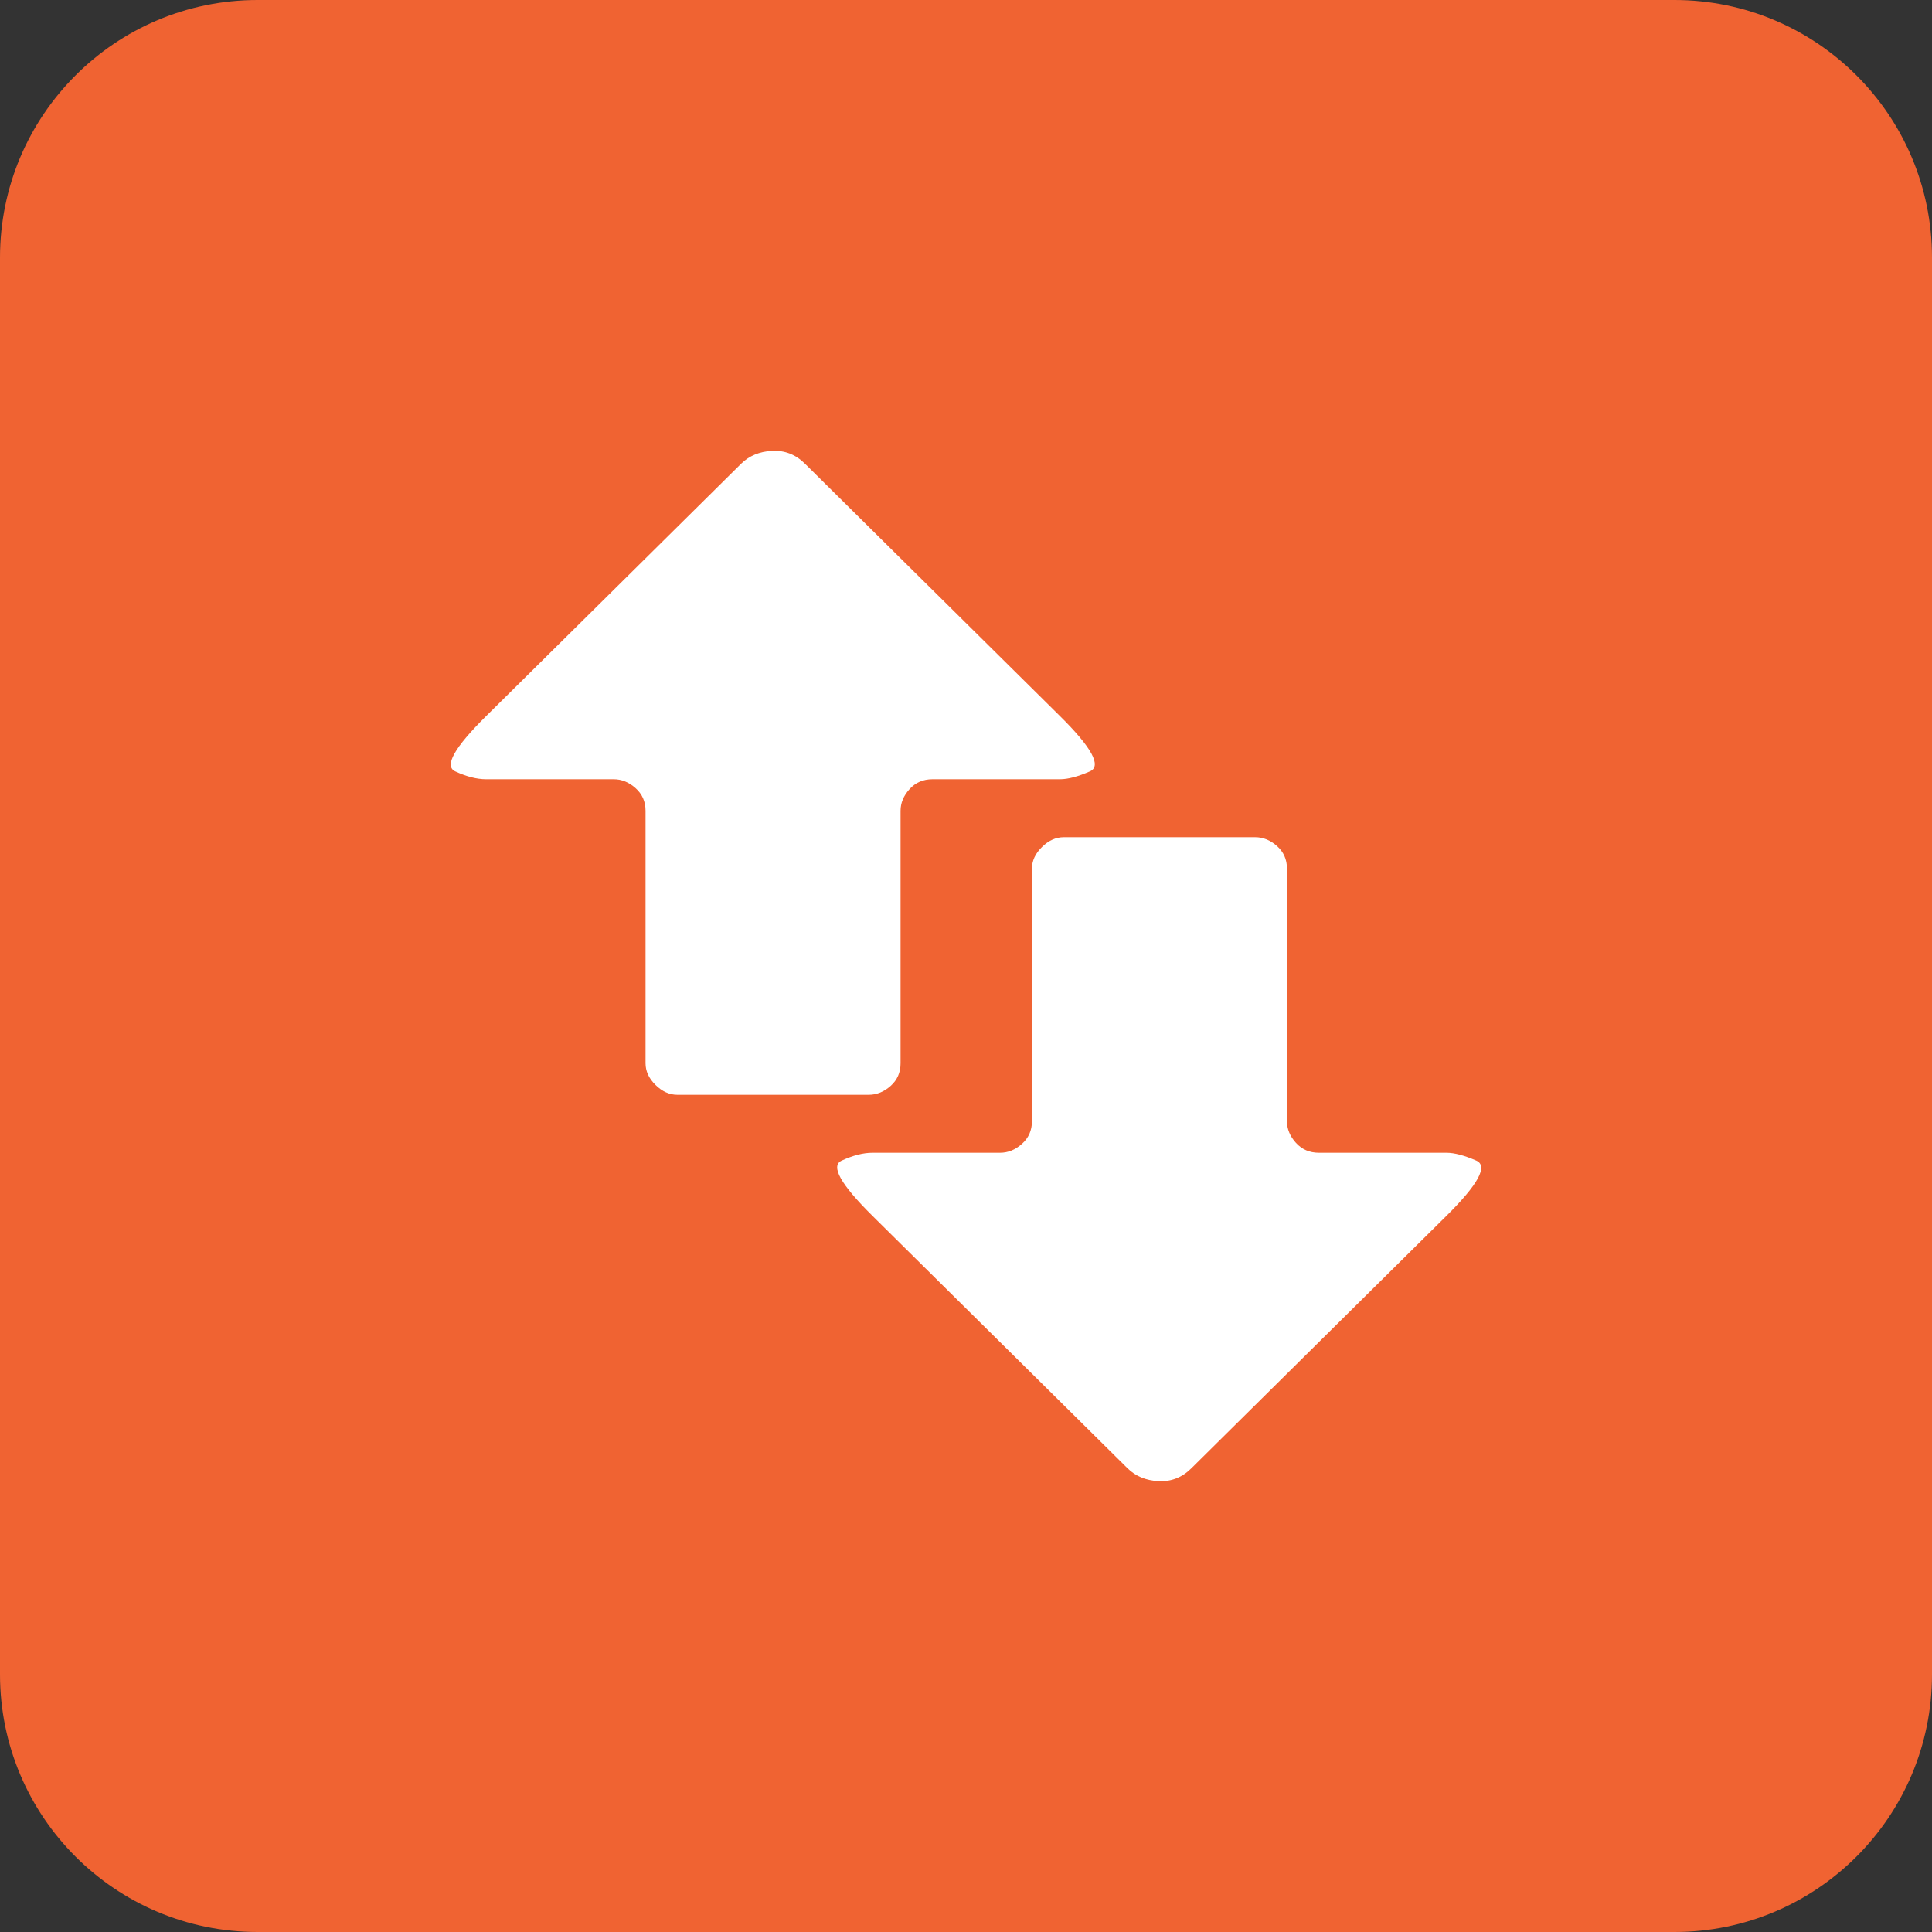 <?xml version="1.0" encoding="UTF-8"?>
<svg width="30px" height="30px" viewBox="0 0 30 30" version="1.1" xmlns="http://www.w3.org/2000/svg" xmlns:xlink="http://www.w3.org/1999/xlink">
    <rect x="0" y="0" width="30" height="30" fill="#333333" stroke="none"/>
    <title>Icon_FTP</title>
    <g id="Symbols" stroke="none" stroke-width="1" fill="none" fill-rule="evenodd">
        <g id="Icon_FTP">
            <path d="M4,0 L26,0 C28.209,-4.05812251e-16 30,1.791 30,4 L30,26 C30,28.209 28.209,30 26,30 L4,30 C1.791,30 2.705415e-16,28.209 0,26 L0,4 C-2.705415e-16,1.791 1.791,4.05812251e-16 4,0 Z" id="Rectangle-2" fill="#F06332"></path>
            <path d="M19.489,13 C19.613,13 19.727,13.046 19.83,13.138 C19.933,13.23 19.984,13.347 19.984,13.49 L19.984,13.49 L19.984,17.41 C19.984,17.532 20.031,17.645 20.124,17.747 C20.217,17.849 20.335,17.9 20.48,17.9 L20.48,17.9 L22.46,17.9 C22.584,17.9 22.738,17.941 22.924,18.022 C23.11,18.104 22.955,18.39 22.46,18.88 L22.46,18.88 L18.499,22.8 C18.355,22.943 18.185,23.009 17.989,22.999 C17.793,22.989 17.633,22.922 17.509,22.8 C16.849,22.147 16.199,21.503 15.56,20.871 C14.92,20.238 14.25,19.574 13.548,18.88 C13.053,18.39 12.893,18.104 13.069,18.022 C13.244,17.941 13.404,17.9 13.548,17.9 L13.548,17.9 L15.529,17.9 C15.653,17.9 15.766,17.854 15.869,17.762 C15.972,17.67 16.024,17.553 16.024,17.41 L16.024,17.41 L16.024,13.49 C16.024,13.367 16.075,13.255 16.179,13.153 C16.282,13.051 16.395,13 16.519,13 L16.519,13 Z M11.989,7.001 C12.185,6.991 12.355,7.057 12.499,7.2 L16.46,11.12 L16.46,11.12 C16.955,11.61 17.11,11.896 16.924,11.978 C16.738,12.059 16.584,12.1 16.46,12.1 L14.48,12.1 C14.335,12.1 14.217,12.151 14.124,12.253 C14.031,12.355 13.984,12.468 13.984,12.59 L13.984,16.51 C13.984,16.653 13.933,16.77 13.83,16.862 C13.727,16.954 13.613,17 13.489,17 L10.519,17 C10.395,17 10.282,16.949 10.179,16.847 C10.075,16.745 10.024,16.633 10.024,16.51 L10.024,12.59 C10.024,12.447 9.972,12.33 9.869,12.238 C9.766,12.146 9.653,12.1 9.529,12.1 L7.548,12.1 C7.404,12.1 7.244,12.059 7.069,11.978 C6.893,11.896 7.053,11.61 7.548,11.12 C8.25,10.426 8.92,9.762 9.56,9.129 C10.199,8.497 10.849,7.853 11.509,7.2 C11.633,7.078 11.793,7.011 11.989,7.001 Z" id="icon-ftp" fill="#FFFFFF"></path>
        </g>
    </g>
</svg>